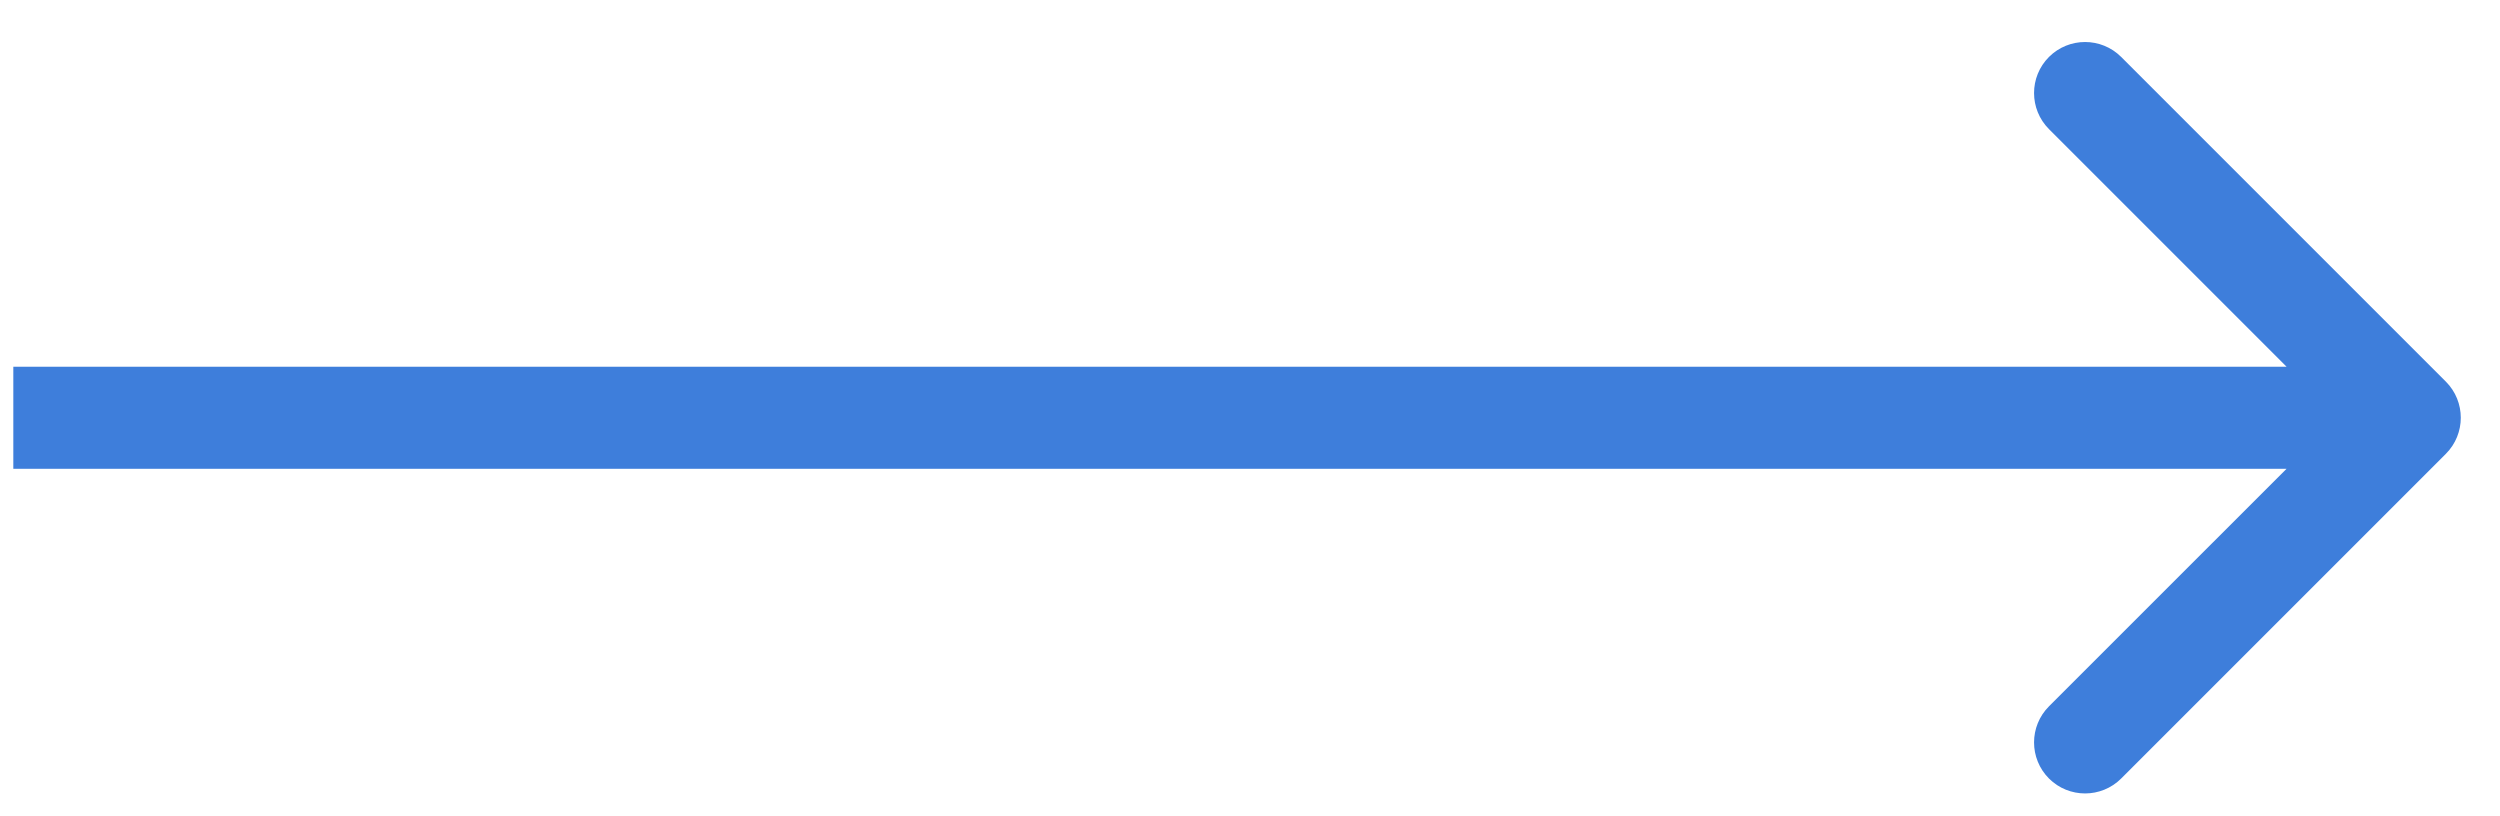 <svg width="49" height="16" viewBox="0 0 49 16" fill="none" xmlns="http://www.w3.org/2000/svg">
<path d="M47.939 8.895C48.329 8.504 48.329 7.871 47.939 7.48L41.575 1.116C41.184 0.726 40.551 0.726 40.16 1.116C39.77 1.507 39.77 2.14 40.16 2.531L45.817 8.188L40.16 13.844C39.77 14.235 39.77 14.868 40.16 15.259C40.551 15.649 41.184 15.649 41.575 15.259L47.939 8.895ZM0.261 9.188L47.231 9.188L47.231 7.188L0.261 7.188L0.261 9.188Z" fill="#3E7EDB"/>
</svg>
